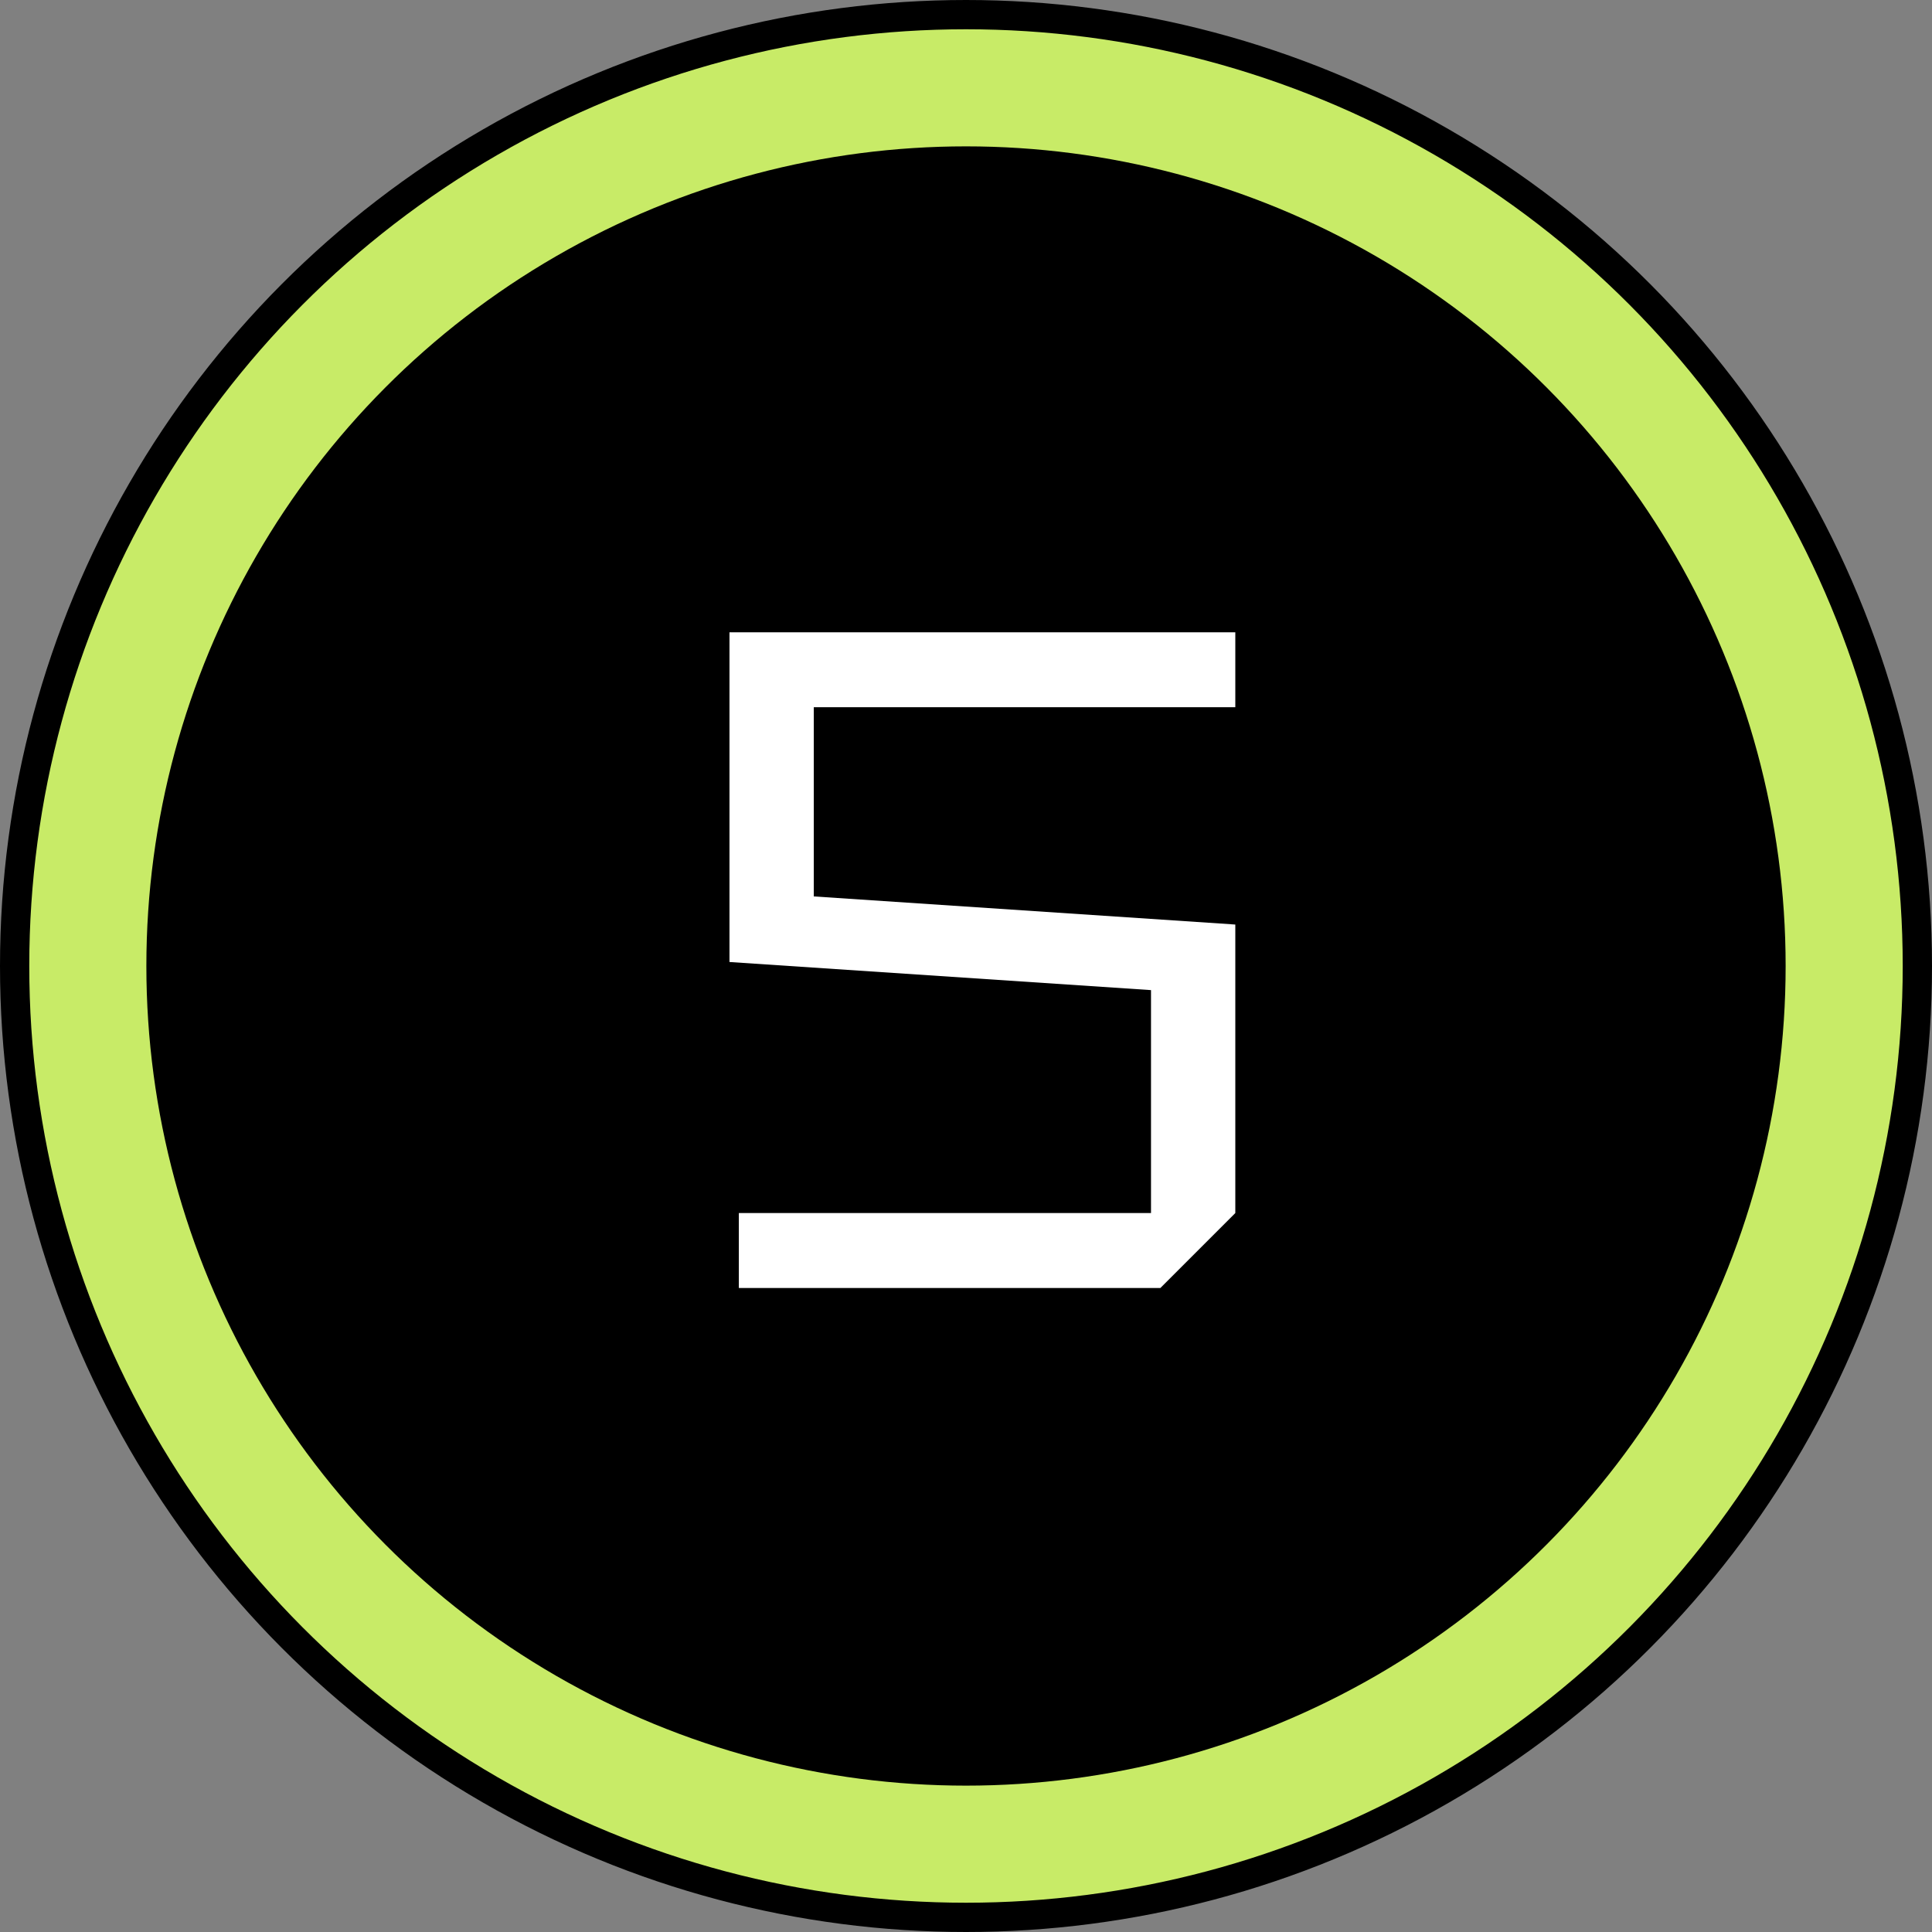 <?xml version="1.0" encoding="UTF-8"?> <svg xmlns="http://www.w3.org/2000/svg" width="66" height="66" viewBox="0 0 66 66" fill="none"><rect x="0" y="0" width="66" height="66" fill="#808080" stroke="none"/><circle cx="33" cy="33" r="32.5" fill="#C8EB67" stroke="black"></circle><circle cx="33" cy="33" r="28" fill="black"></circle><path d="M42.2 24.16H27.8V30.624L42.2 31.584V41.44L39.64 44H25.24V41.44H39.32V33.824L24.92 32.864V21.6H42.2V24.16Z" fill="white"></path></svg> 